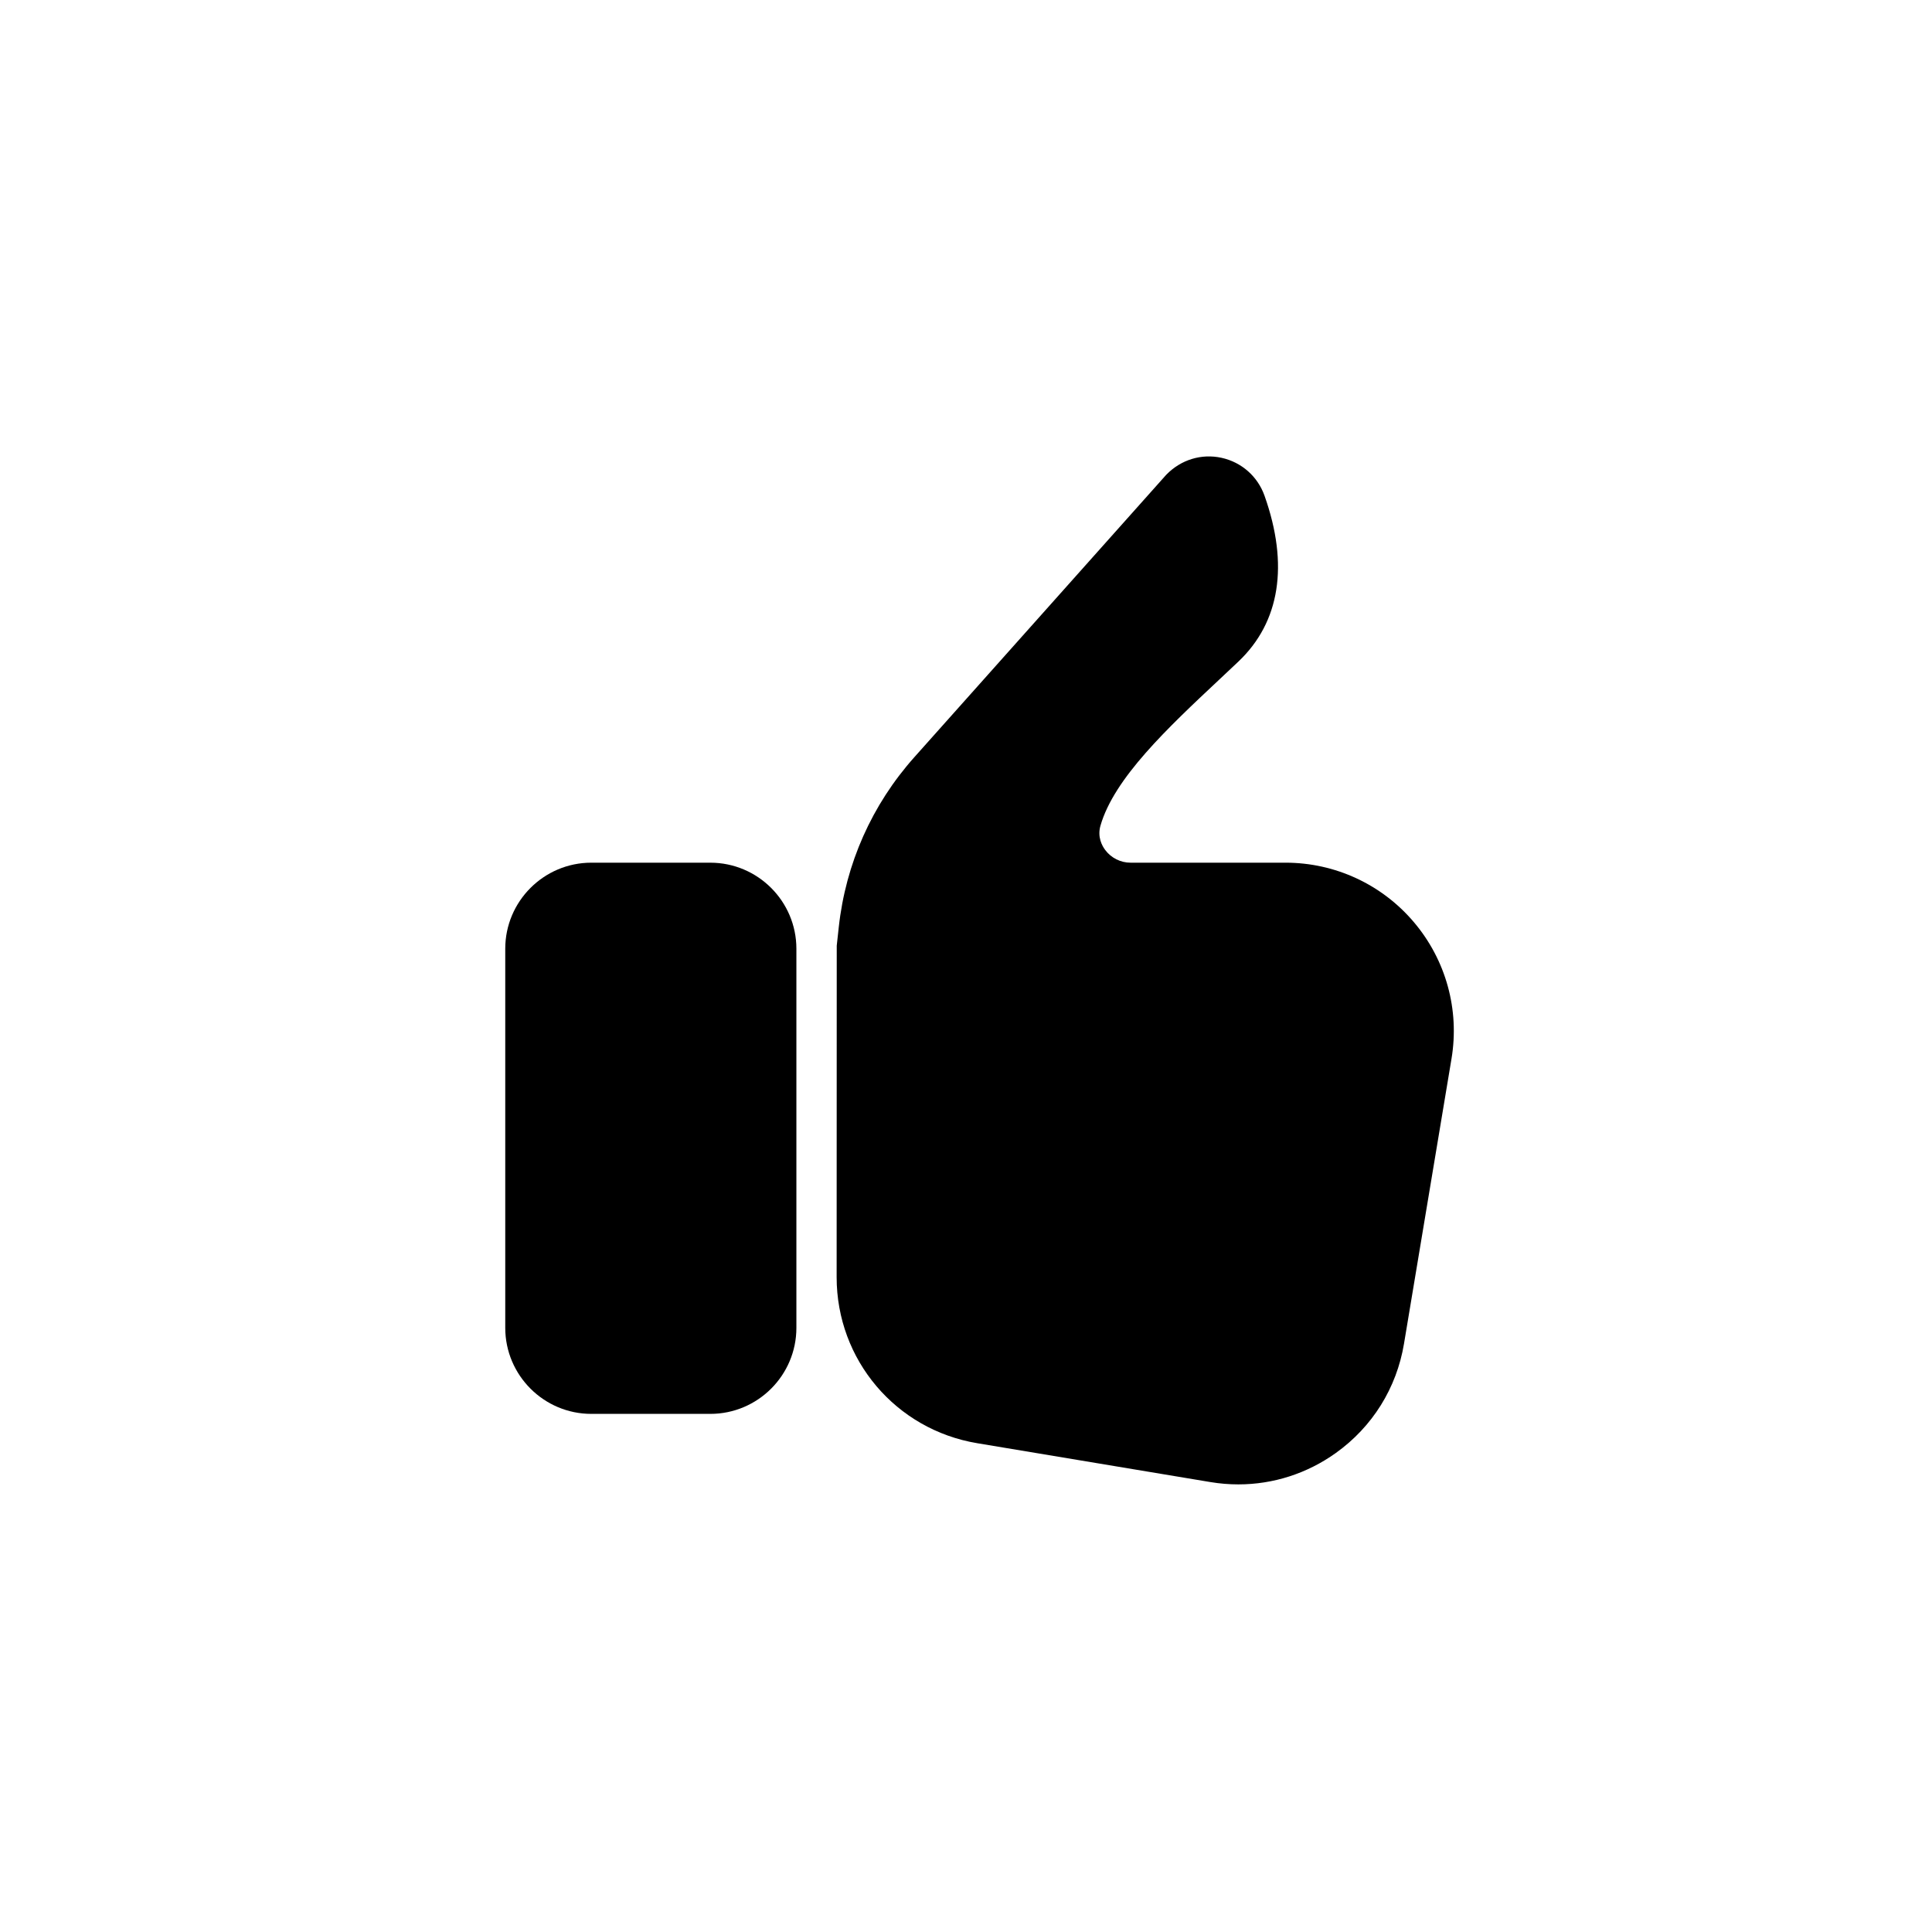 <?xml version="1.0" encoding="UTF-8"?>
<!-- Uploaded to: ICON Repo, www.svgrepo.com, Generator: ICON Repo Mixer Tools -->
<svg fill="#000000" width="800px" height="800px" version="1.1" viewBox="144 144 512 512" xmlns="http://www.w3.org/2000/svg">
 <g>
  <path d="m332.24 372.62h-31.531c-12.578 0-22.812 10.234-22.812 22.812v100.45c0 12.578 10.23 22.812 22.812 22.812h31.531c12.578 0 22.812-10.234 22.812-22.812v-100.45c0-12.574-10.23-22.809-22.812-22.809z"/>
  <path d="m484.68 372.62h-41.098c-2.602 0-5.102-1.25-6.676-3.344-0.848-1.121-2.133-3.453-1.273-6.465 3.613-12.578 17.781-25.867 31.484-38.715l5.066-4.769c11.027-10.449 13.426-25.641 6.934-43.938-1.82-5.137-6.082-8.898-11.395-10.066-5.293-1.156-10.719 0.457-14.652 4.488l-66.734 74.82c-11.281 12.645-18.215 28.234-20.055 45.082l-0.535 4.891-0.027 87.871c0 21.895 15.672 40.395 37.27 43.992l61.77 10.293c2.481 0.414 4.961 0.617 7.426 0.617 9.211 0 18.176-2.856 25.824-8.32 9.691-6.926 16.109-17.207 18.066-28.957l12.594-75.547c2.16-12.961-1.469-26.137-9.965-36.164-8.488-10.023-20.891-15.77-34.023-15.77z"/>
 </g>
</svg>